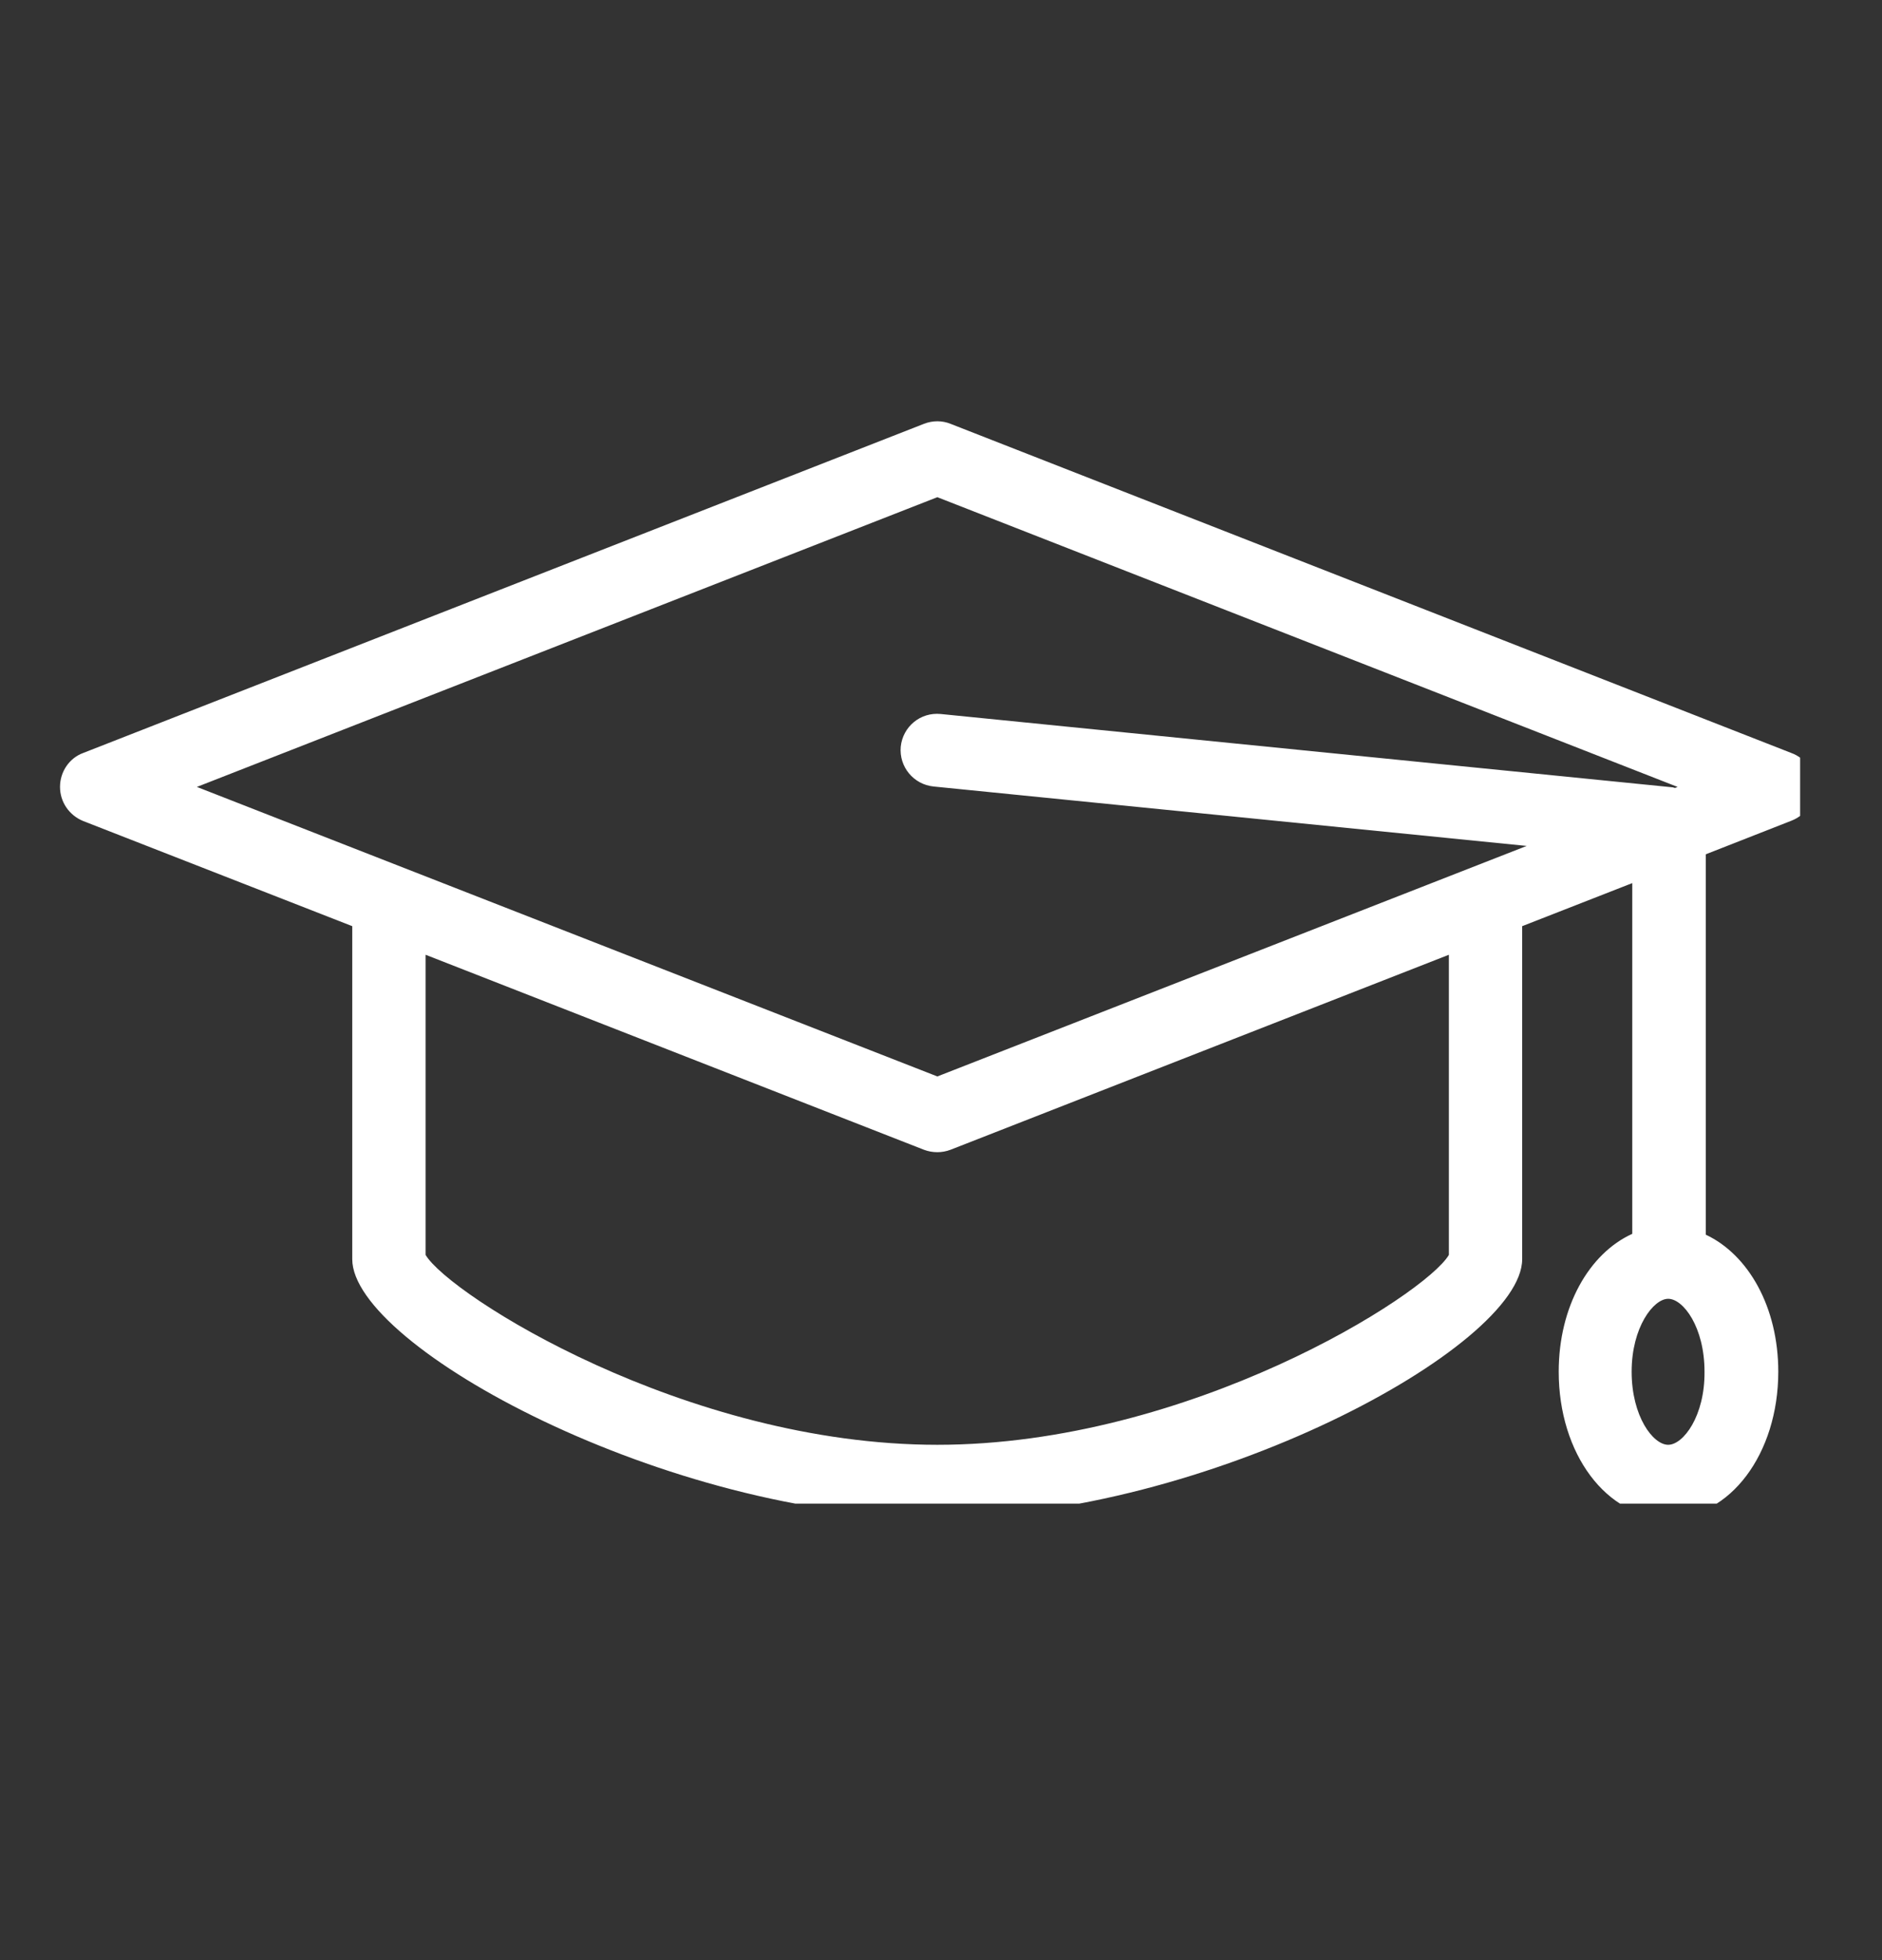 <svg xmlns="http://www.w3.org/2000/svg" xmlns:xlink="http://www.w3.org/1999/xlink" width="48" zoomAndPan="magnify" viewBox="0 0 36 37.5" height="50" preserveAspectRatio="xMidYMid meet" version="1.0"><rect x="0" y="0" width="36" height="37.5" fill="#333333" stroke="none"/><defs><clipPath id="41efc867ac"><path d="M 1.129 8.043 L 34.434 8.043 L 34.434 28.766 L 1.129 28.766 Z M 1.129 8.043 " clip-rule="nonzero"/></clipPath></defs><g clip-path="url(#41efc867ac)"><path fill="#ffffff" d="M 34.266 14.406 L 18.184 8.109 C 18.023 8.043 17.84 8.043 17.672 8.109 L 1.59 14.406 C 1.324 14.504 1.148 14.766 1.148 15.055 C 1.148 15.344 1.324 15.598 1.59 15.707 L 6.738 17.719 L 6.738 24.09 C 6.738 25.766 12.781 29.035 17.93 29.035 C 23.078 29.035 29.117 25.766 29.117 24.09 L 29.117 17.719 L 31.223 16.895 L 31.223 23.605 C 30.398 23.98 29.816 24.996 29.816 26.242 C 29.816 27.816 30.734 29.043 31.914 29.043 C 33.09 29.043 34.016 27.816 34.016 26.242 C 34.016 25.008 33.445 24.004 32.629 23.621 L 32.629 16.344 L 34.273 15.699 C 34.539 15.594 34.715 15.336 34.715 15.047 C 34.715 14.762 34.535 14.504 34.266 14.406 Z M 27.715 24.008 C 27.266 24.773 22.746 27.641 17.93 27.641 C 13.109 27.641 8.594 24.773 8.141 24.008 L 8.141 18.266 L 17.672 21.996 C 17.754 22.027 17.84 22.043 17.93 22.043 C 18.016 22.043 18.102 22.027 18.184 21.996 L 27.715 18.266 Z M 17.859 15.047 L 29.203 16.184 L 17.93 20.594 L 3.766 15.055 L 17.93 9.512 L 32.09 15.055 L 32.043 15.074 C 32.023 15.074 32.008 15.062 31.988 15.062 L 17.996 13.66 C 17.605 13.621 17.27 13.902 17.23 14.285 C 17.195 14.668 17.473 15.008 17.859 15.047 Z M 31.91 27.641 C 31.621 27.641 31.211 27.098 31.211 26.242 C 31.211 25.391 31.629 24.848 31.91 24.848 C 32.199 24.848 32.605 25.391 32.605 26.242 C 32.613 27.09 32.199 27.641 31.91 27.641 Z M 31.91 27.641 " fill-opacity="1" fill-rule="nonzero"/></g></svg>
